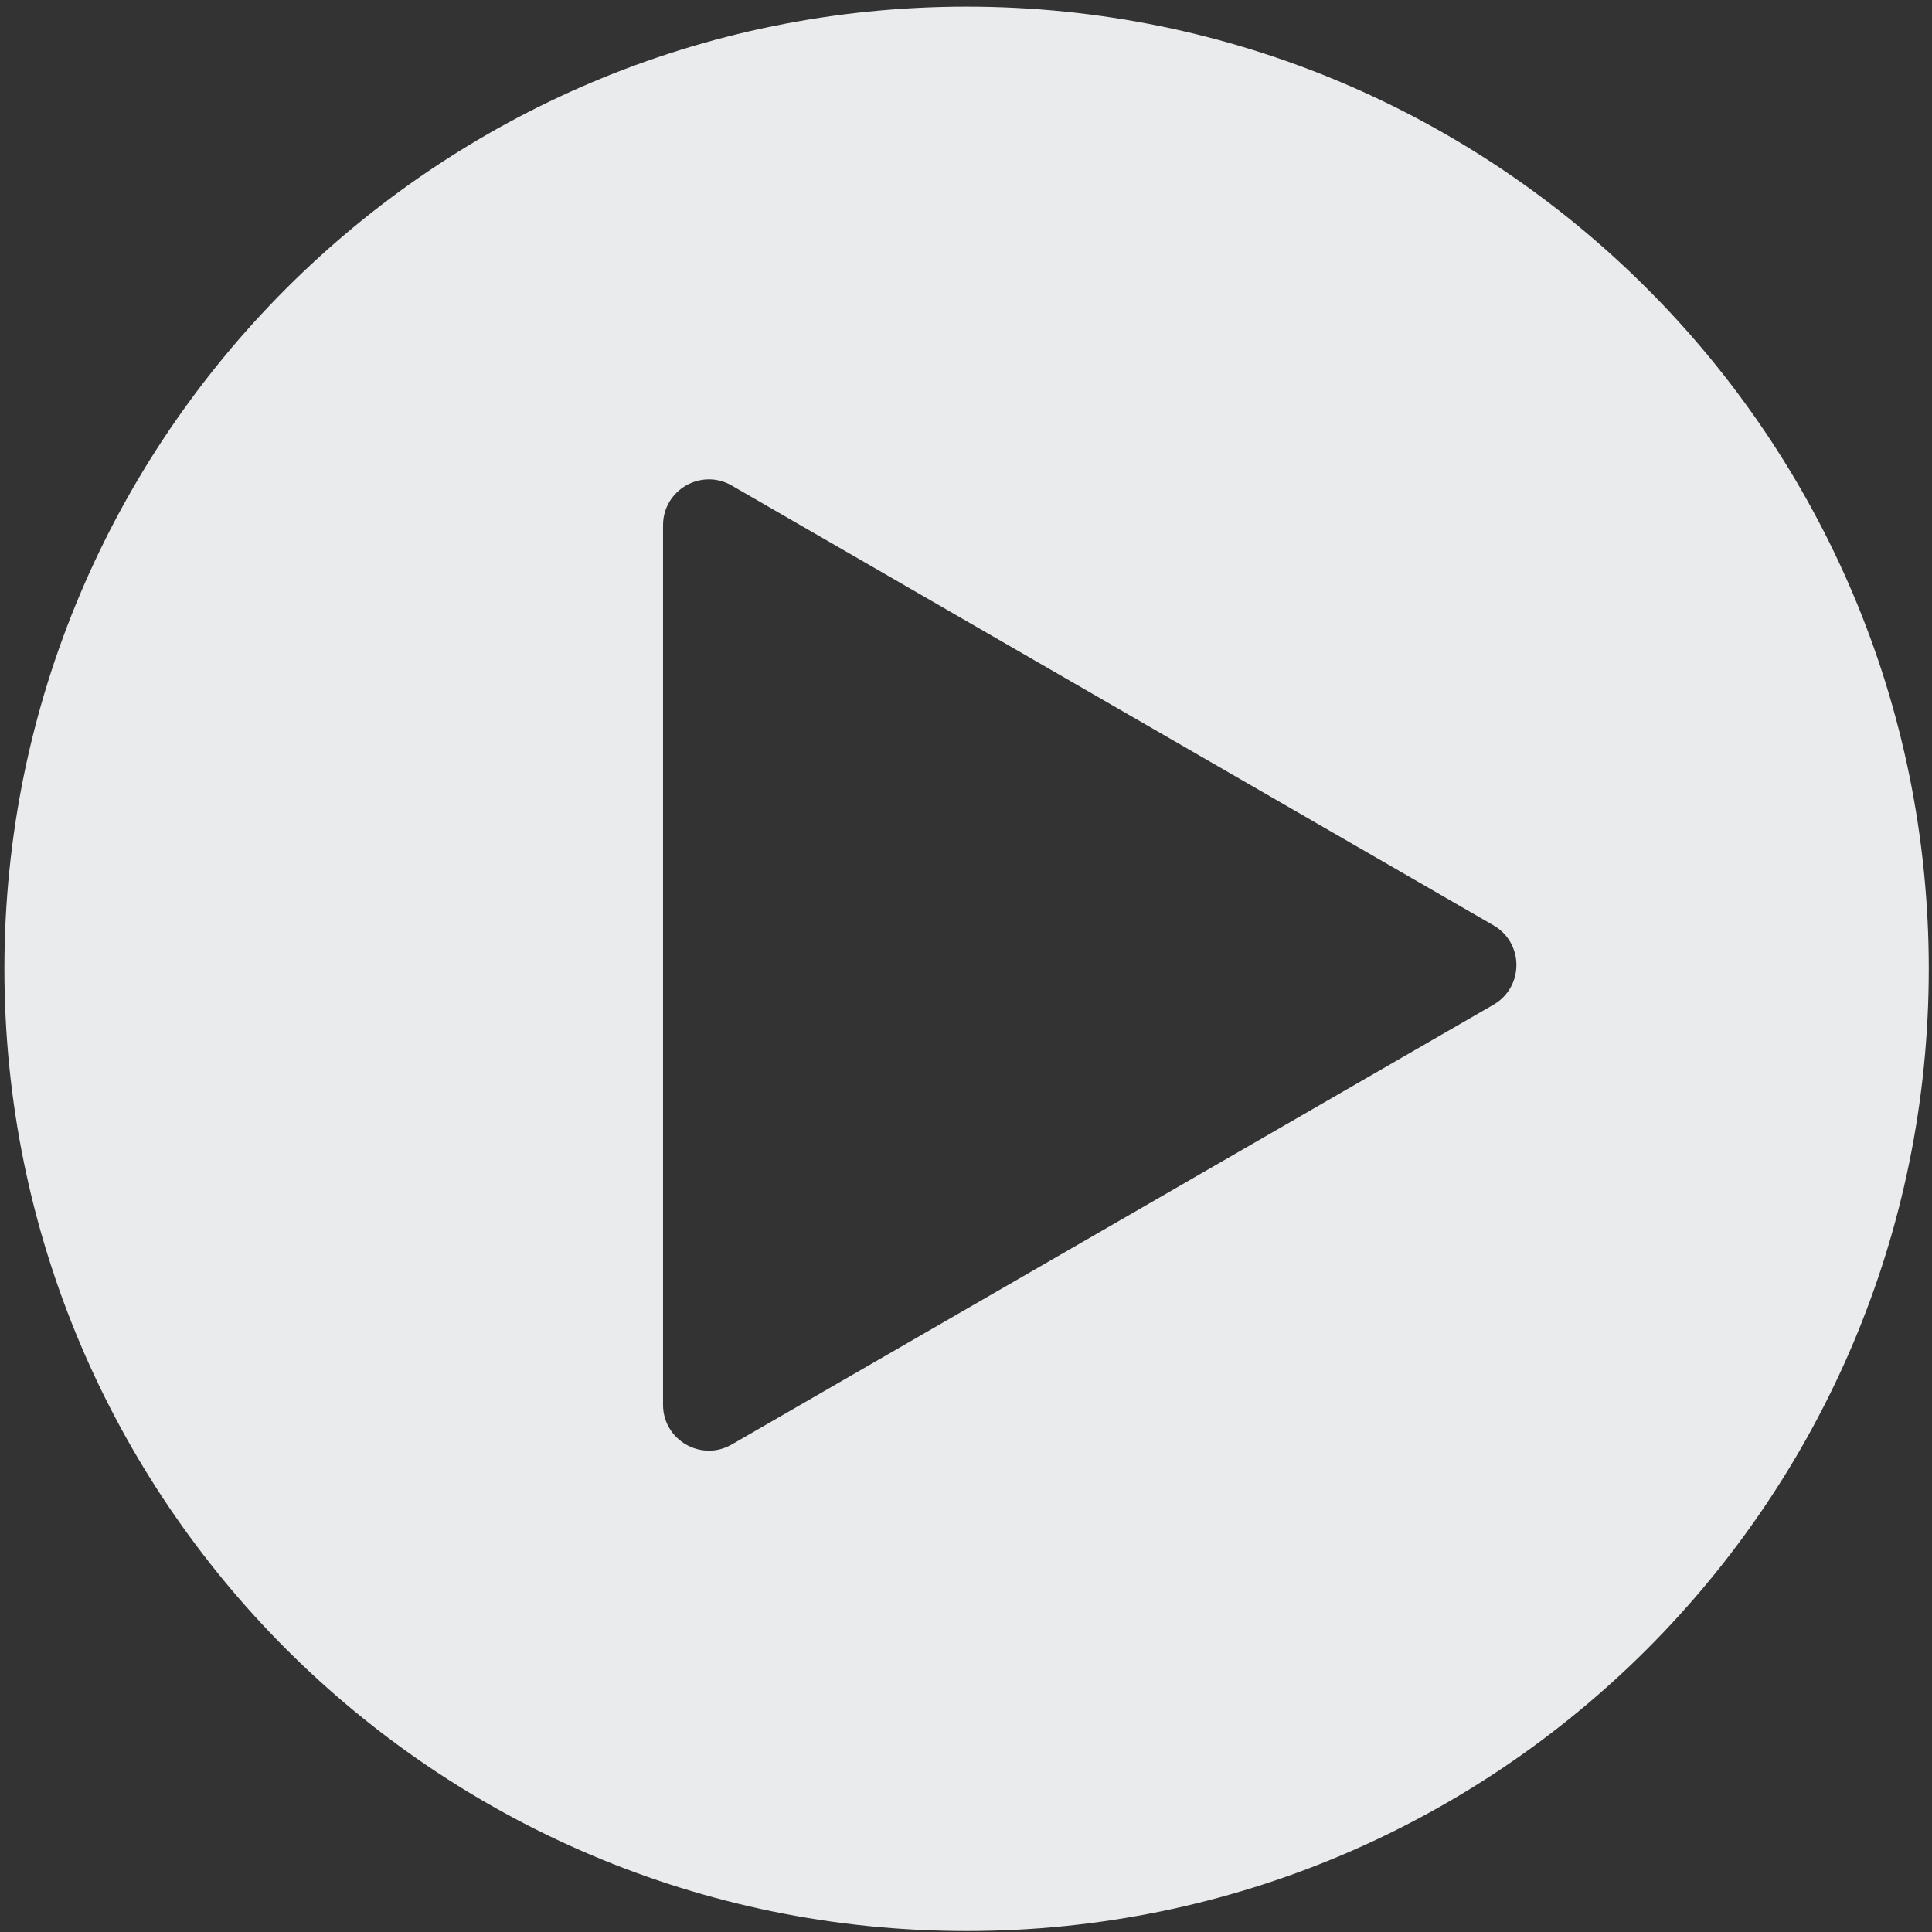 <?xml version="1.0" encoding="UTF-8"?> <svg xmlns="http://www.w3.org/2000/svg" width="253" height="253" viewBox="0 0 253 253" fill="none"><rect x="0" y="0" width="253" height="253" fill="#333333" stroke="none"/> <path fill-rule="evenodd" clip-rule="evenodd" d="M126.577 252.871C196.165 252.871 252.577 196.459 252.577 126.871C252.577 57.283 196.165 0.871 126.577 0.871C56.989 0.871 0.577 57.283 0.577 126.871C0.577 196.459 56.989 252.871 126.577 252.871ZM195.577 131.567C199.577 129.258 199.577 123.484 195.577 121.175L95.827 63.584C91.827 61.275 86.827 64.162 86.827 68.78L86.827 183.962C86.827 188.581 91.827 191.467 95.827 189.158L195.577 131.567Z" fill="#EAEBED"></path> </svg> 